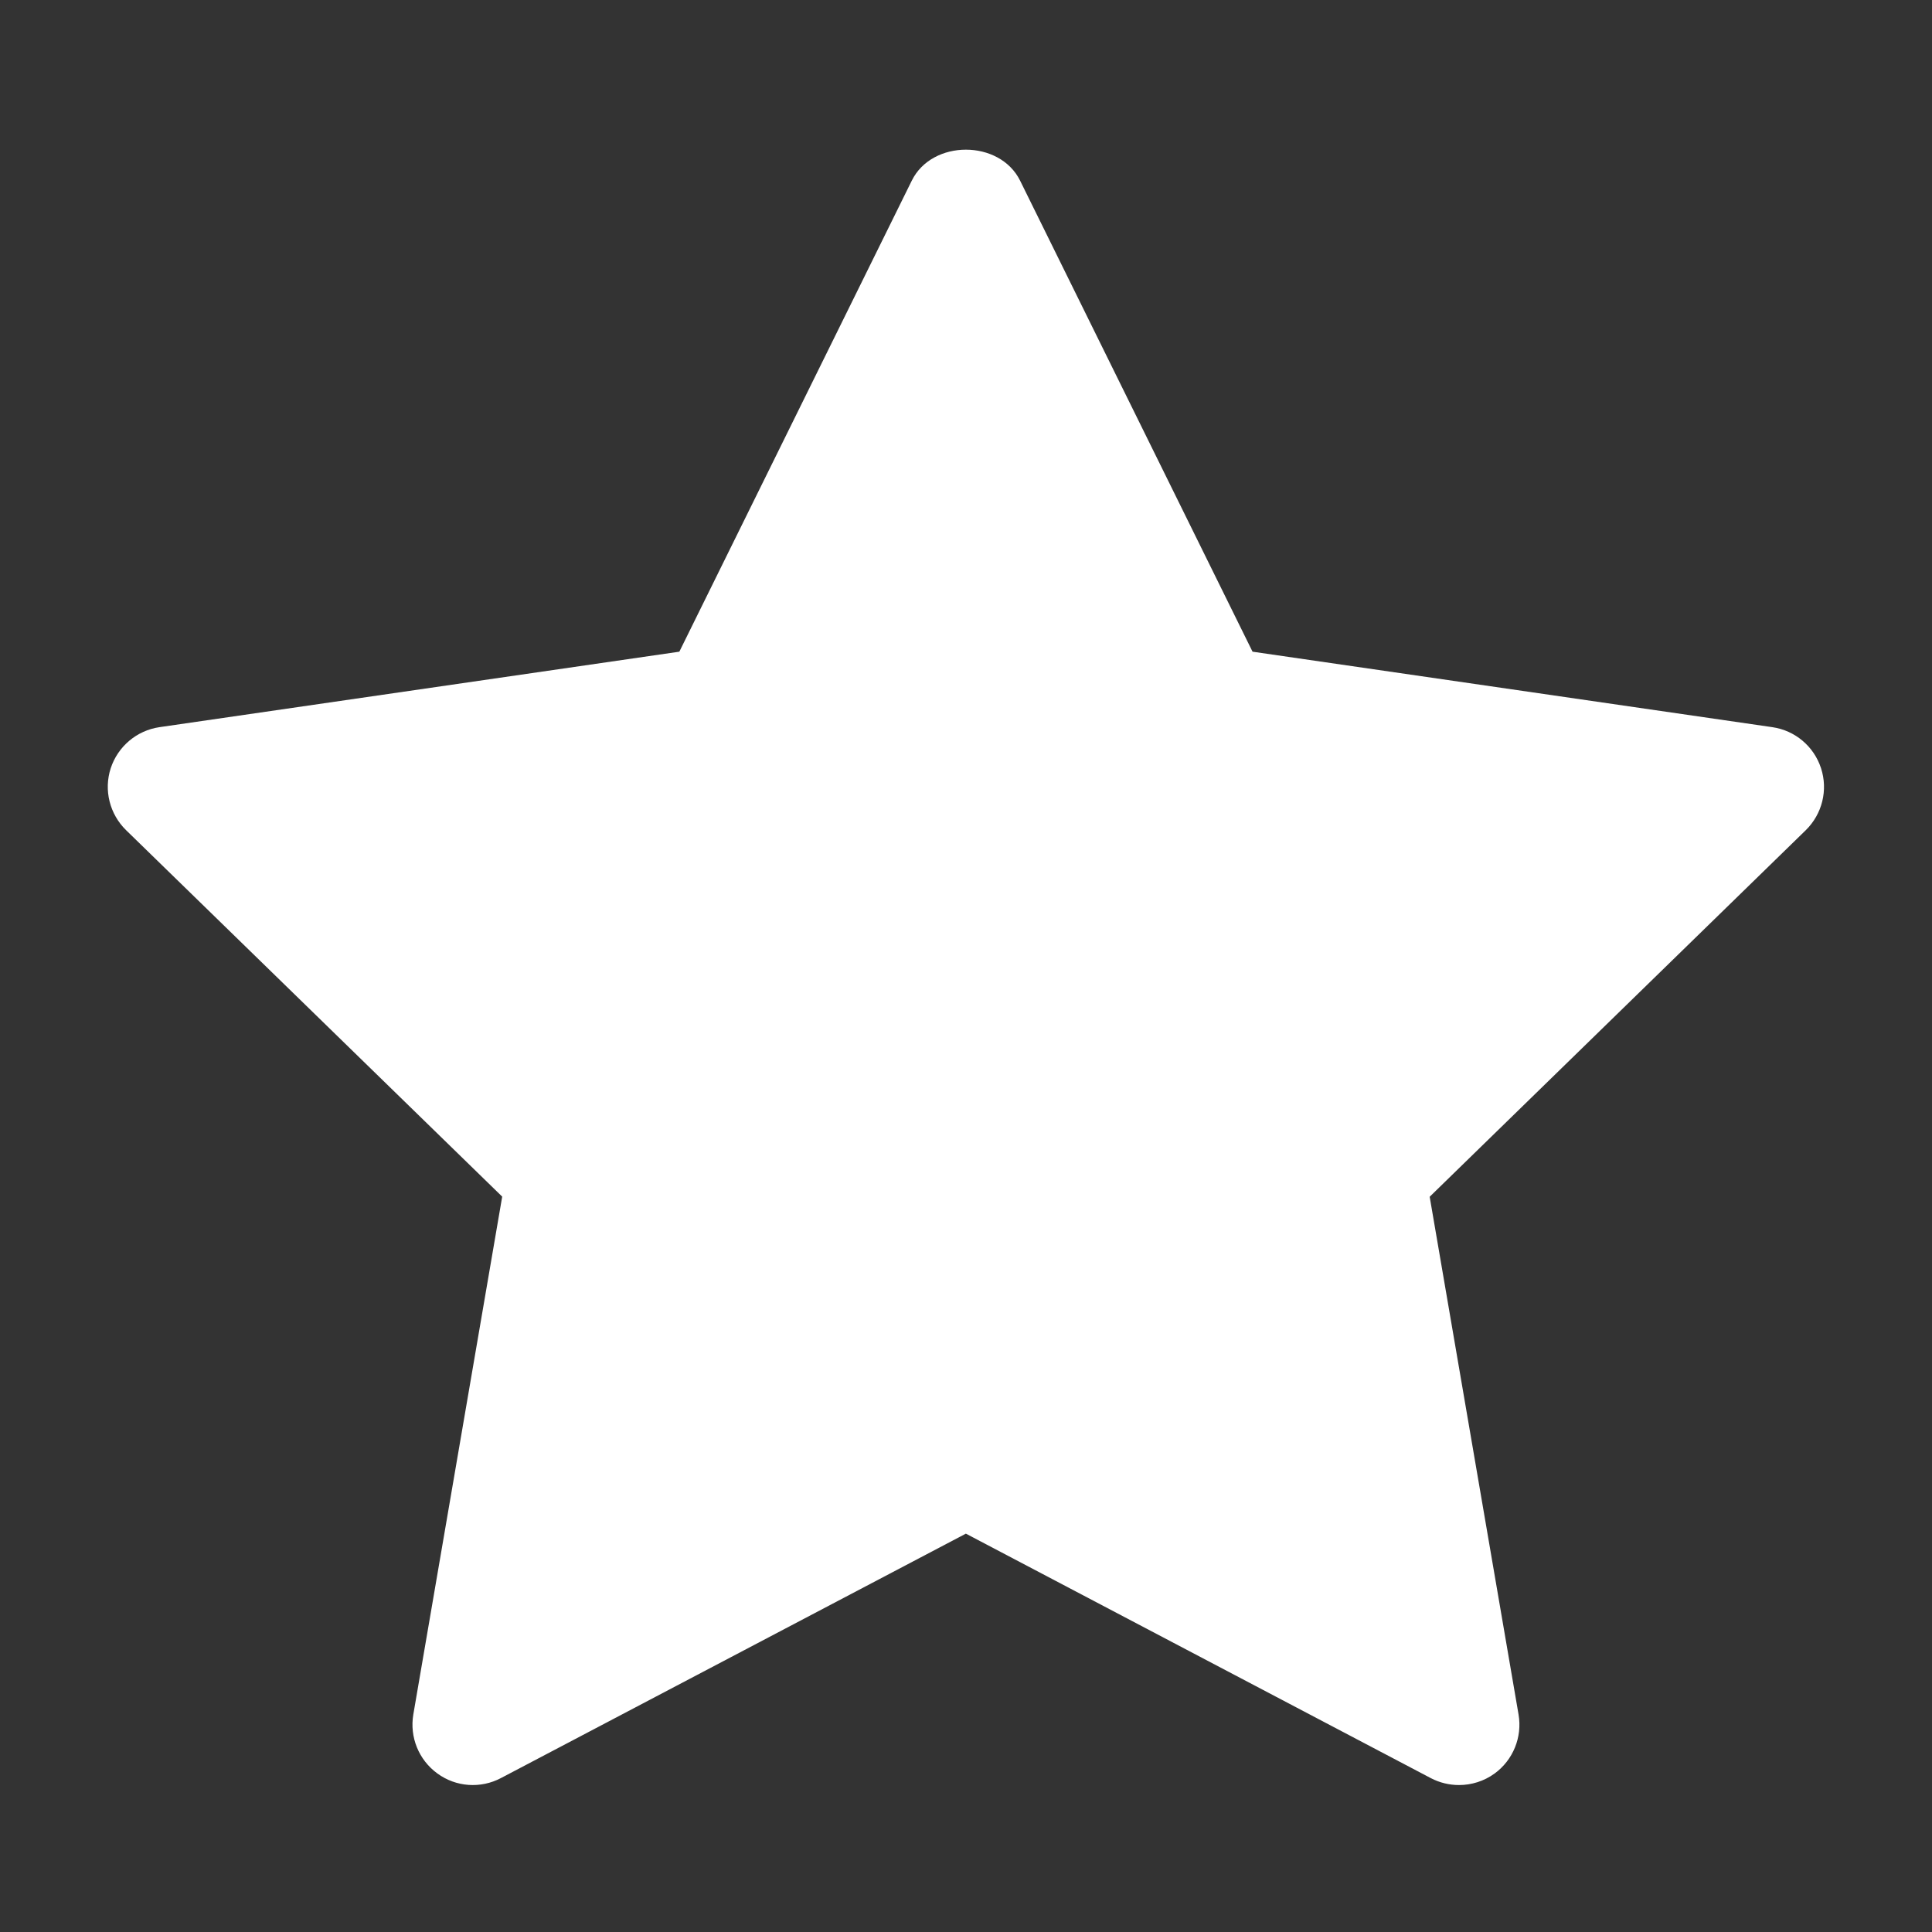 <?xml version="1.0" encoding="UTF-8"?> <svg xmlns="http://www.w3.org/2000/svg" width="16" height="16" viewBox="0 0 16 16" fill="none"><rect x="0" y="0" width="16" height="16" fill="#333333" stroke="none"/> <path d="M14.955 6.875L11.84 9.911L12.576 14.199C12.608 14.386 12.531 14.576 12.377 14.688C12.29 14.751 12.186 14.783 12.083 14.783C12.003 14.783 11.923 14.764 11.85 14.726L7.999 12.701L4.149 14.725C3.981 14.814 3.776 14.8 3.622 14.687C3.468 14.575 3.391 14.386 3.423 14.198L4.159 9.91L1.044 6.875C0.908 6.742 0.858 6.543 0.917 6.362C0.976 6.182 1.133 6.049 1.321 6.022L5.626 5.397L7.551 1.496C7.719 1.154 8.279 1.154 8.448 1.496L10.373 5.397L14.677 6.022C14.866 6.049 15.022 6.181 15.081 6.362C15.14 6.543 15.091 6.741 14.955 6.875V6.875Z" fill="white"></path> </svg> 